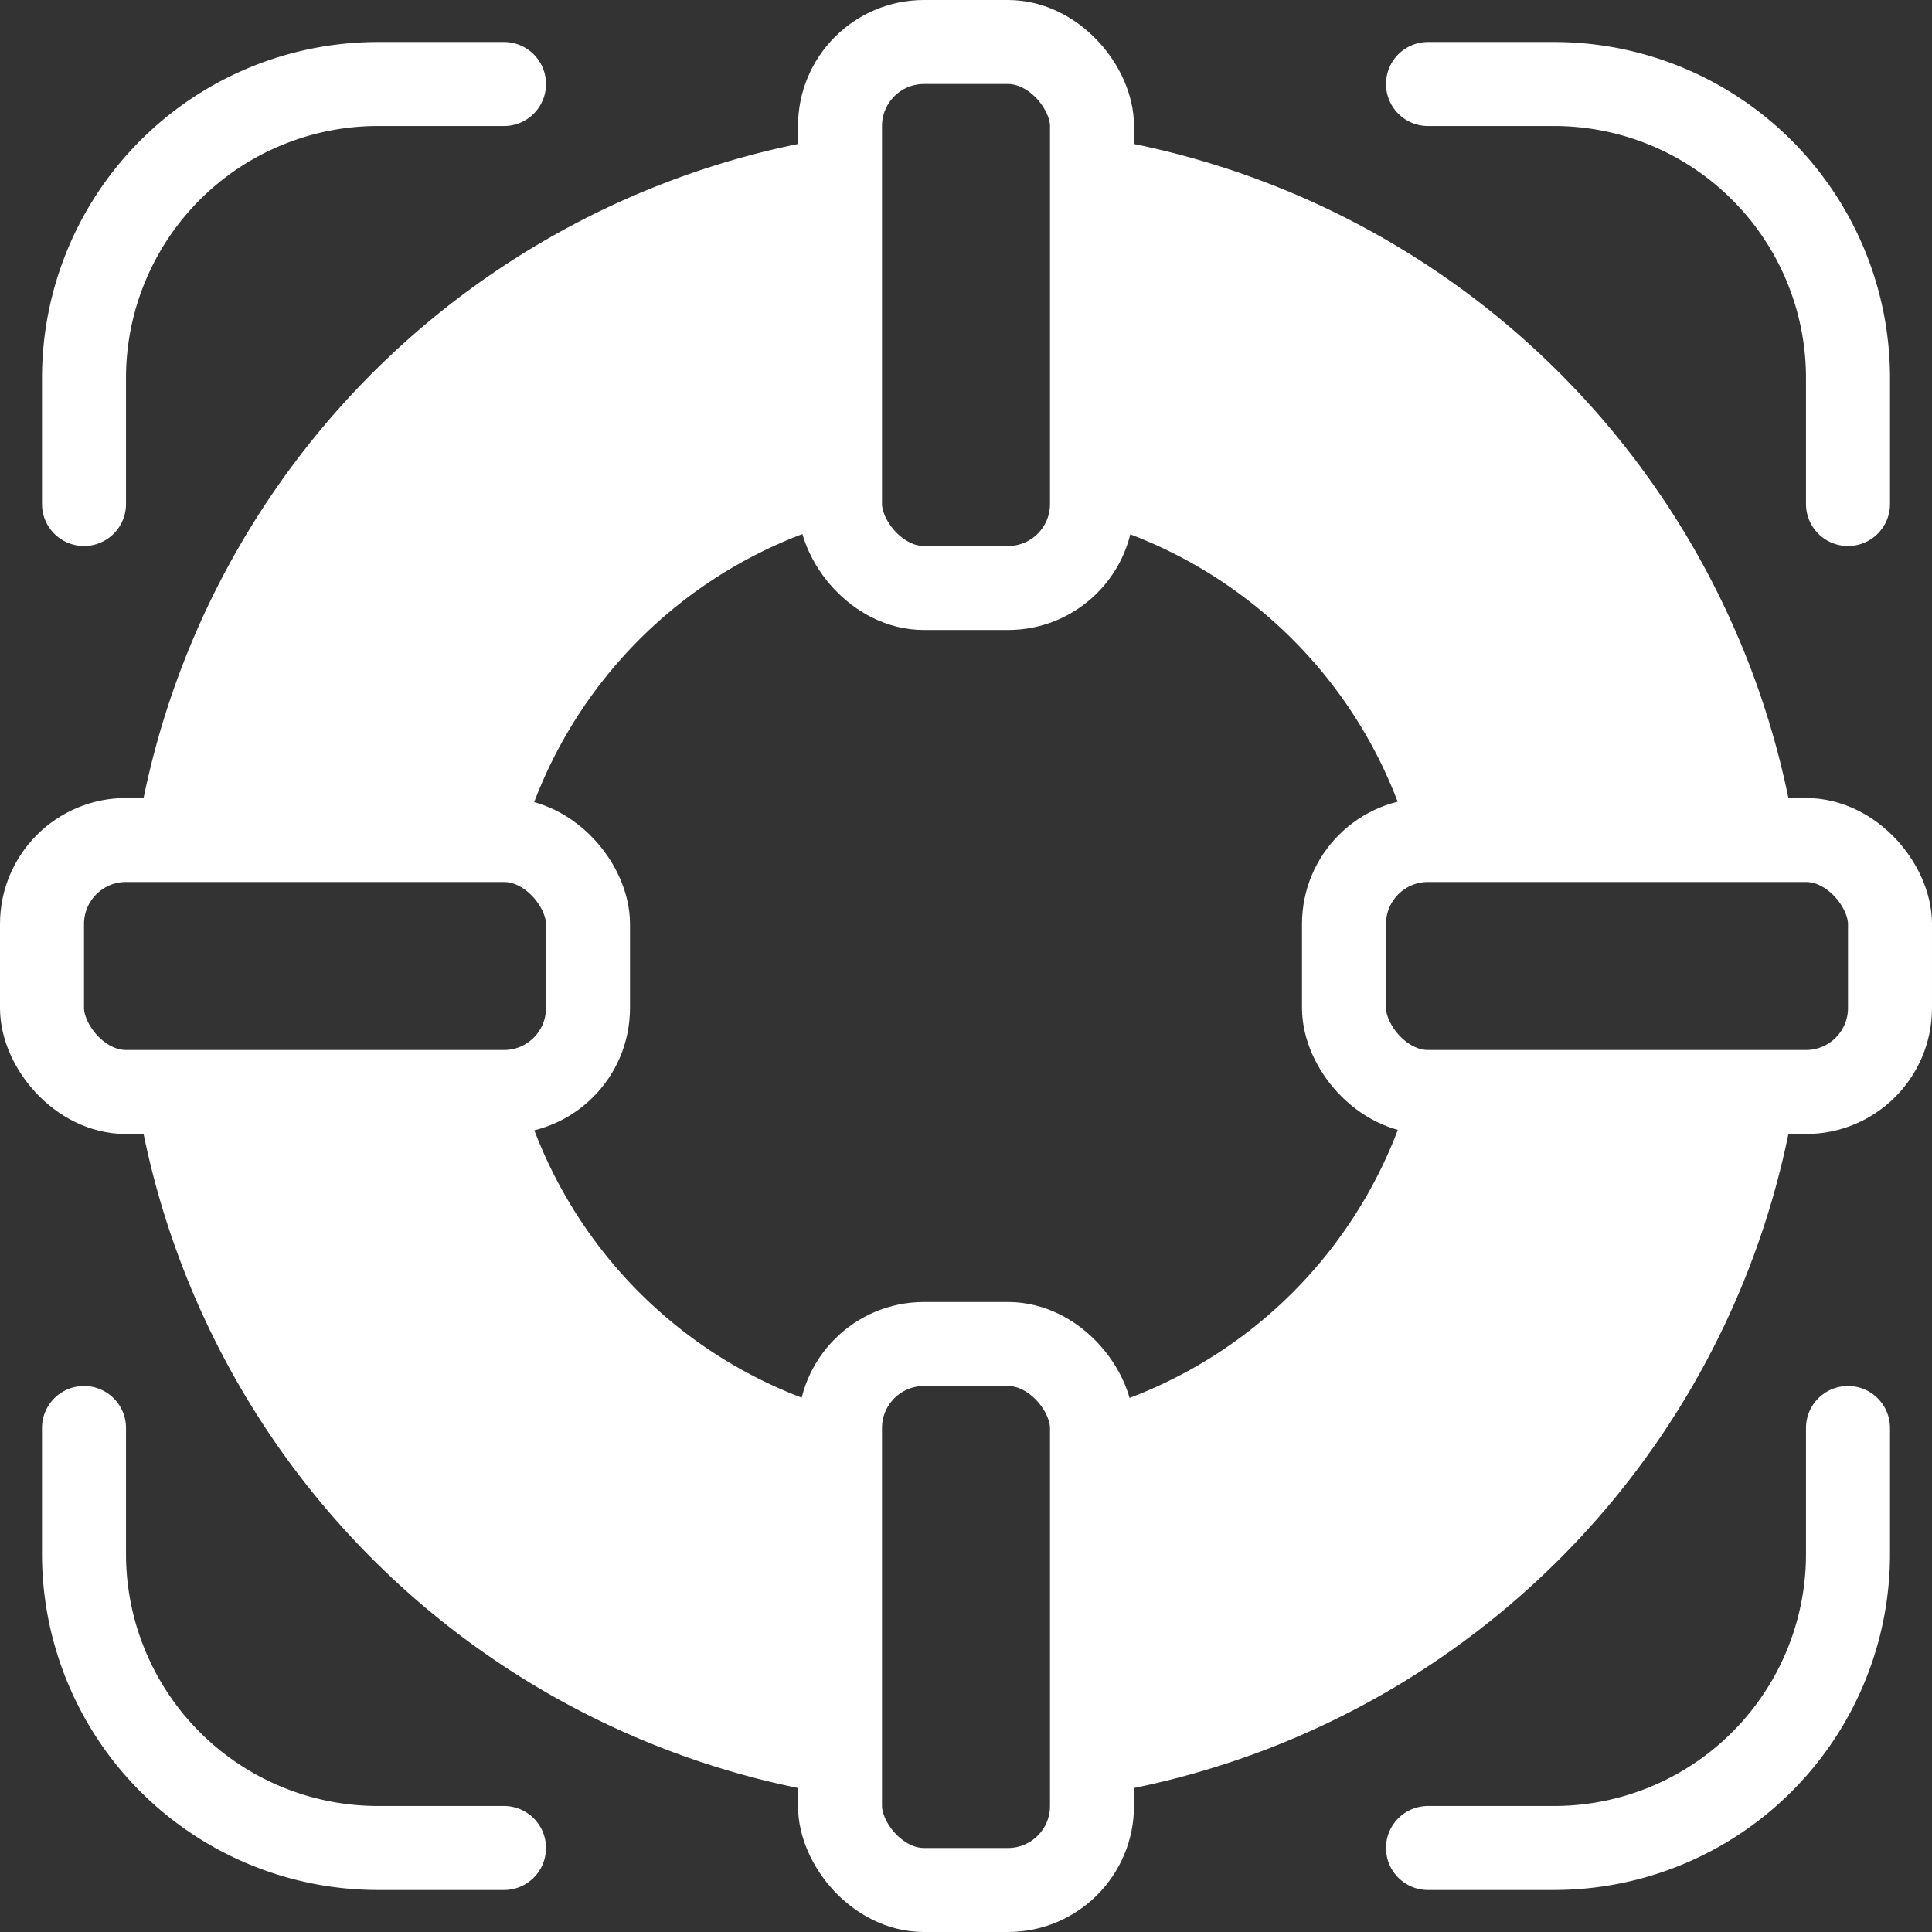<?xml version="1.0" encoding="utf-8"?><svg xmlns="http://www.w3.org/2000/svg" viewBox="0 0 46 46"><rect x="0" y="0" width="46" height="46" fill="#333333" stroke="none"/><defs><style>.cls-1{fill:none;stroke:#fff;stroke-linecap:round;stroke-linejoin:round;stroke-width:2px;}.cls-2{fill:#fff;}</style></defs><title>ic-services</title><g id="Calque_2" data-name="Calque 2"><g id="icons"><rect class="cls-1" x="20" y="32" width="6" height="13" rx="2"/><rect class="cls-1" x="32" y="20" width="13" height="6" rx="2"/><rect class="cls-1" x="1" y="20" width="13" height="6" rx="2"/><rect class="cls-1" x="20" y="1" width="6" height="13" rx="2"/><path class="cls-1" d="M2,12V9A7,7,0,0,1,9,2h3"/><path class="cls-1" d="M44,12V9a7,7,0,0,0-7-7H34"/><path class="cls-1" d="M2,34v3a7,7,0,0,0,7,7h3"/><path class="cls-1" d="M44,34v3a7,7,0,0,1-7,7H34"/><path class="cls-2" d="M33.58,20h9.18A20,20,0,0,0,26,3.25v9.17A11,11,0,0,1,33.58,20Z"/><path class="cls-2" d="M26,33.58v9.17A20,20,0,0,0,42.76,26H33.58A11,11,0,0,1,26,33.58Z"/><path class="cls-2" d="M3.24,20h9.18A11,11,0,0,1,20,12.42V3.25A20,20,0,0,0,3.24,20Z"/><path class="cls-2" d="M12.42,26H3.24A20,20,0,0,0,20,42.75V33.58A11,11,0,0,1,12.42,26Z"/></g></g></svg>
